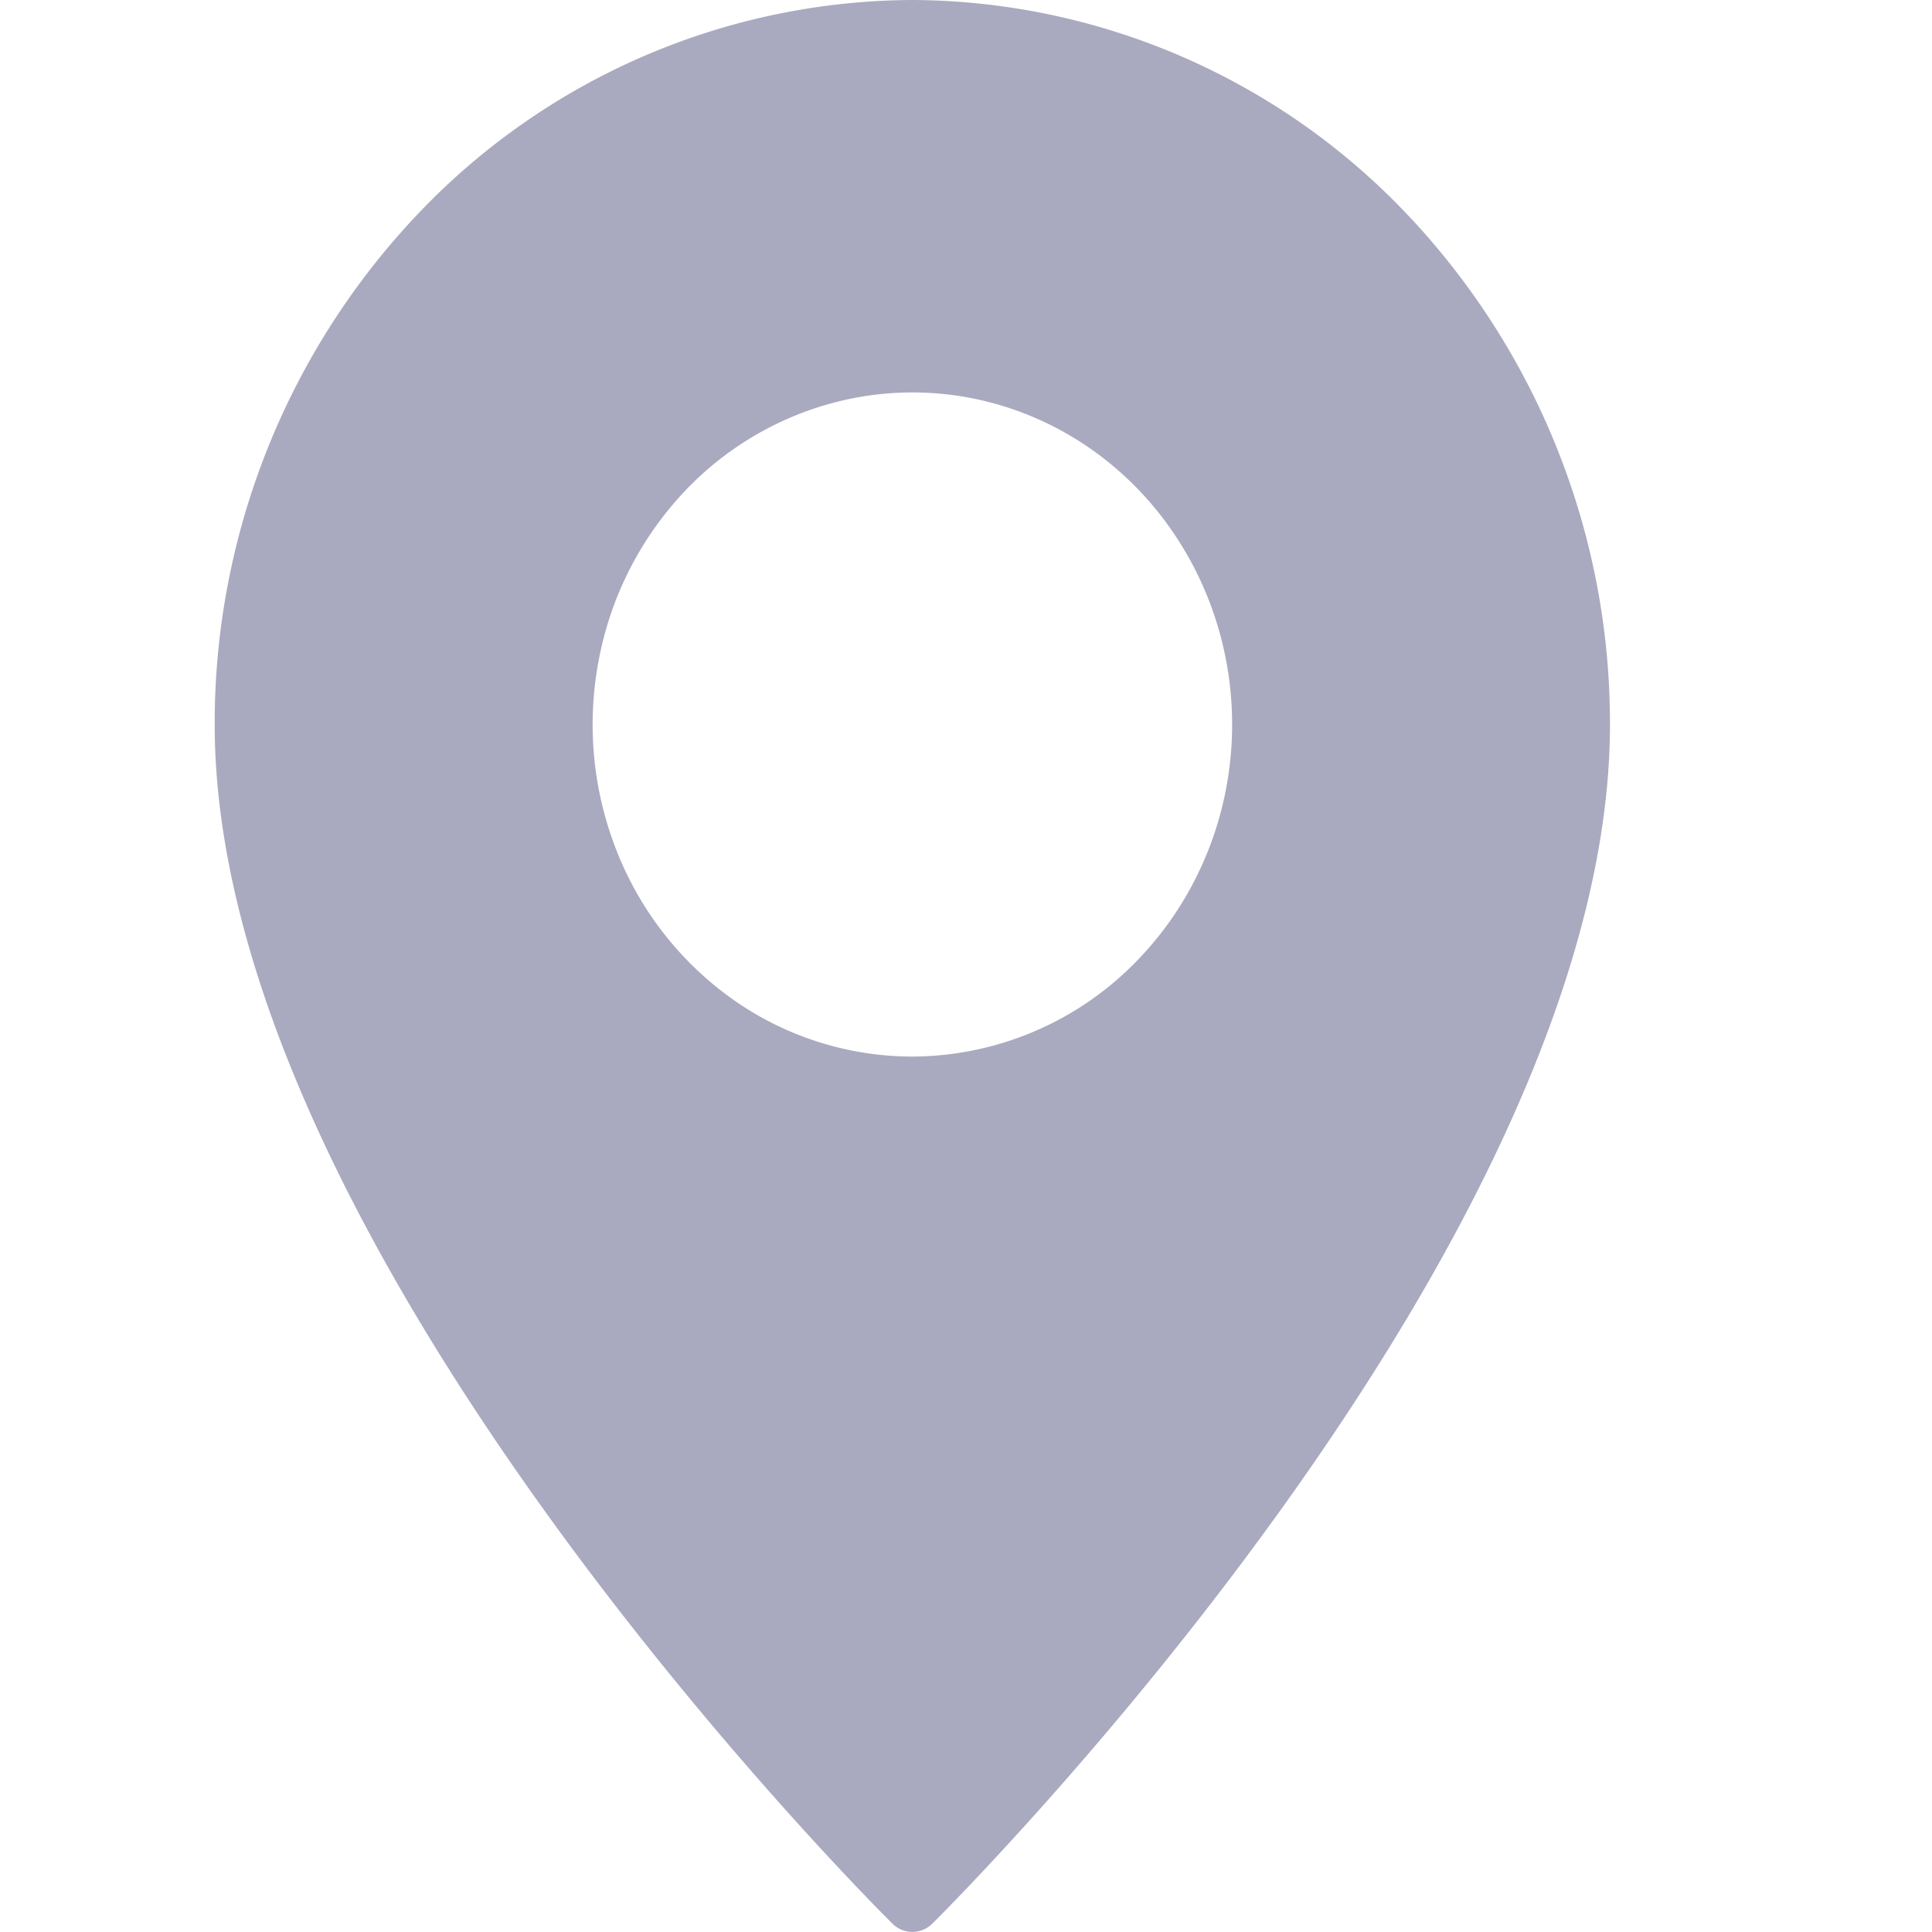 <svg width="16" height="16" fill="none" xmlns="http://www.w3.org/2000/svg"><path d="M7.556 0a5.68 5.68 0 00-4.084 1.76A6.127 6.127 0 001.778 6c0 4.307 5.383 9.703 5.612 9.93a.234.234 0 00.332 0c.228-.227 5.611-5.623 5.611-9.93a6.127 6.127 0 00-1.694-4.24A5.68 5.68 0 007.556 0zm0 8.75a2.579 2.579 0 01-1.472-.463 2.73 2.73 0 01-.975-1.235 2.848 2.848 0 01-.15-1.588 2.784 2.784 0 01.724-1.409 2.62 2.62 0 011.356-.752 2.557 2.557 0 011.53.156c.484.208.897.56 1.188 1.013.291.452.447.984.447 1.528 0 .73-.28 1.428-.776 1.944a2.601 2.601 0 01-1.872.806z" fill="#A9A9BF"/></svg>